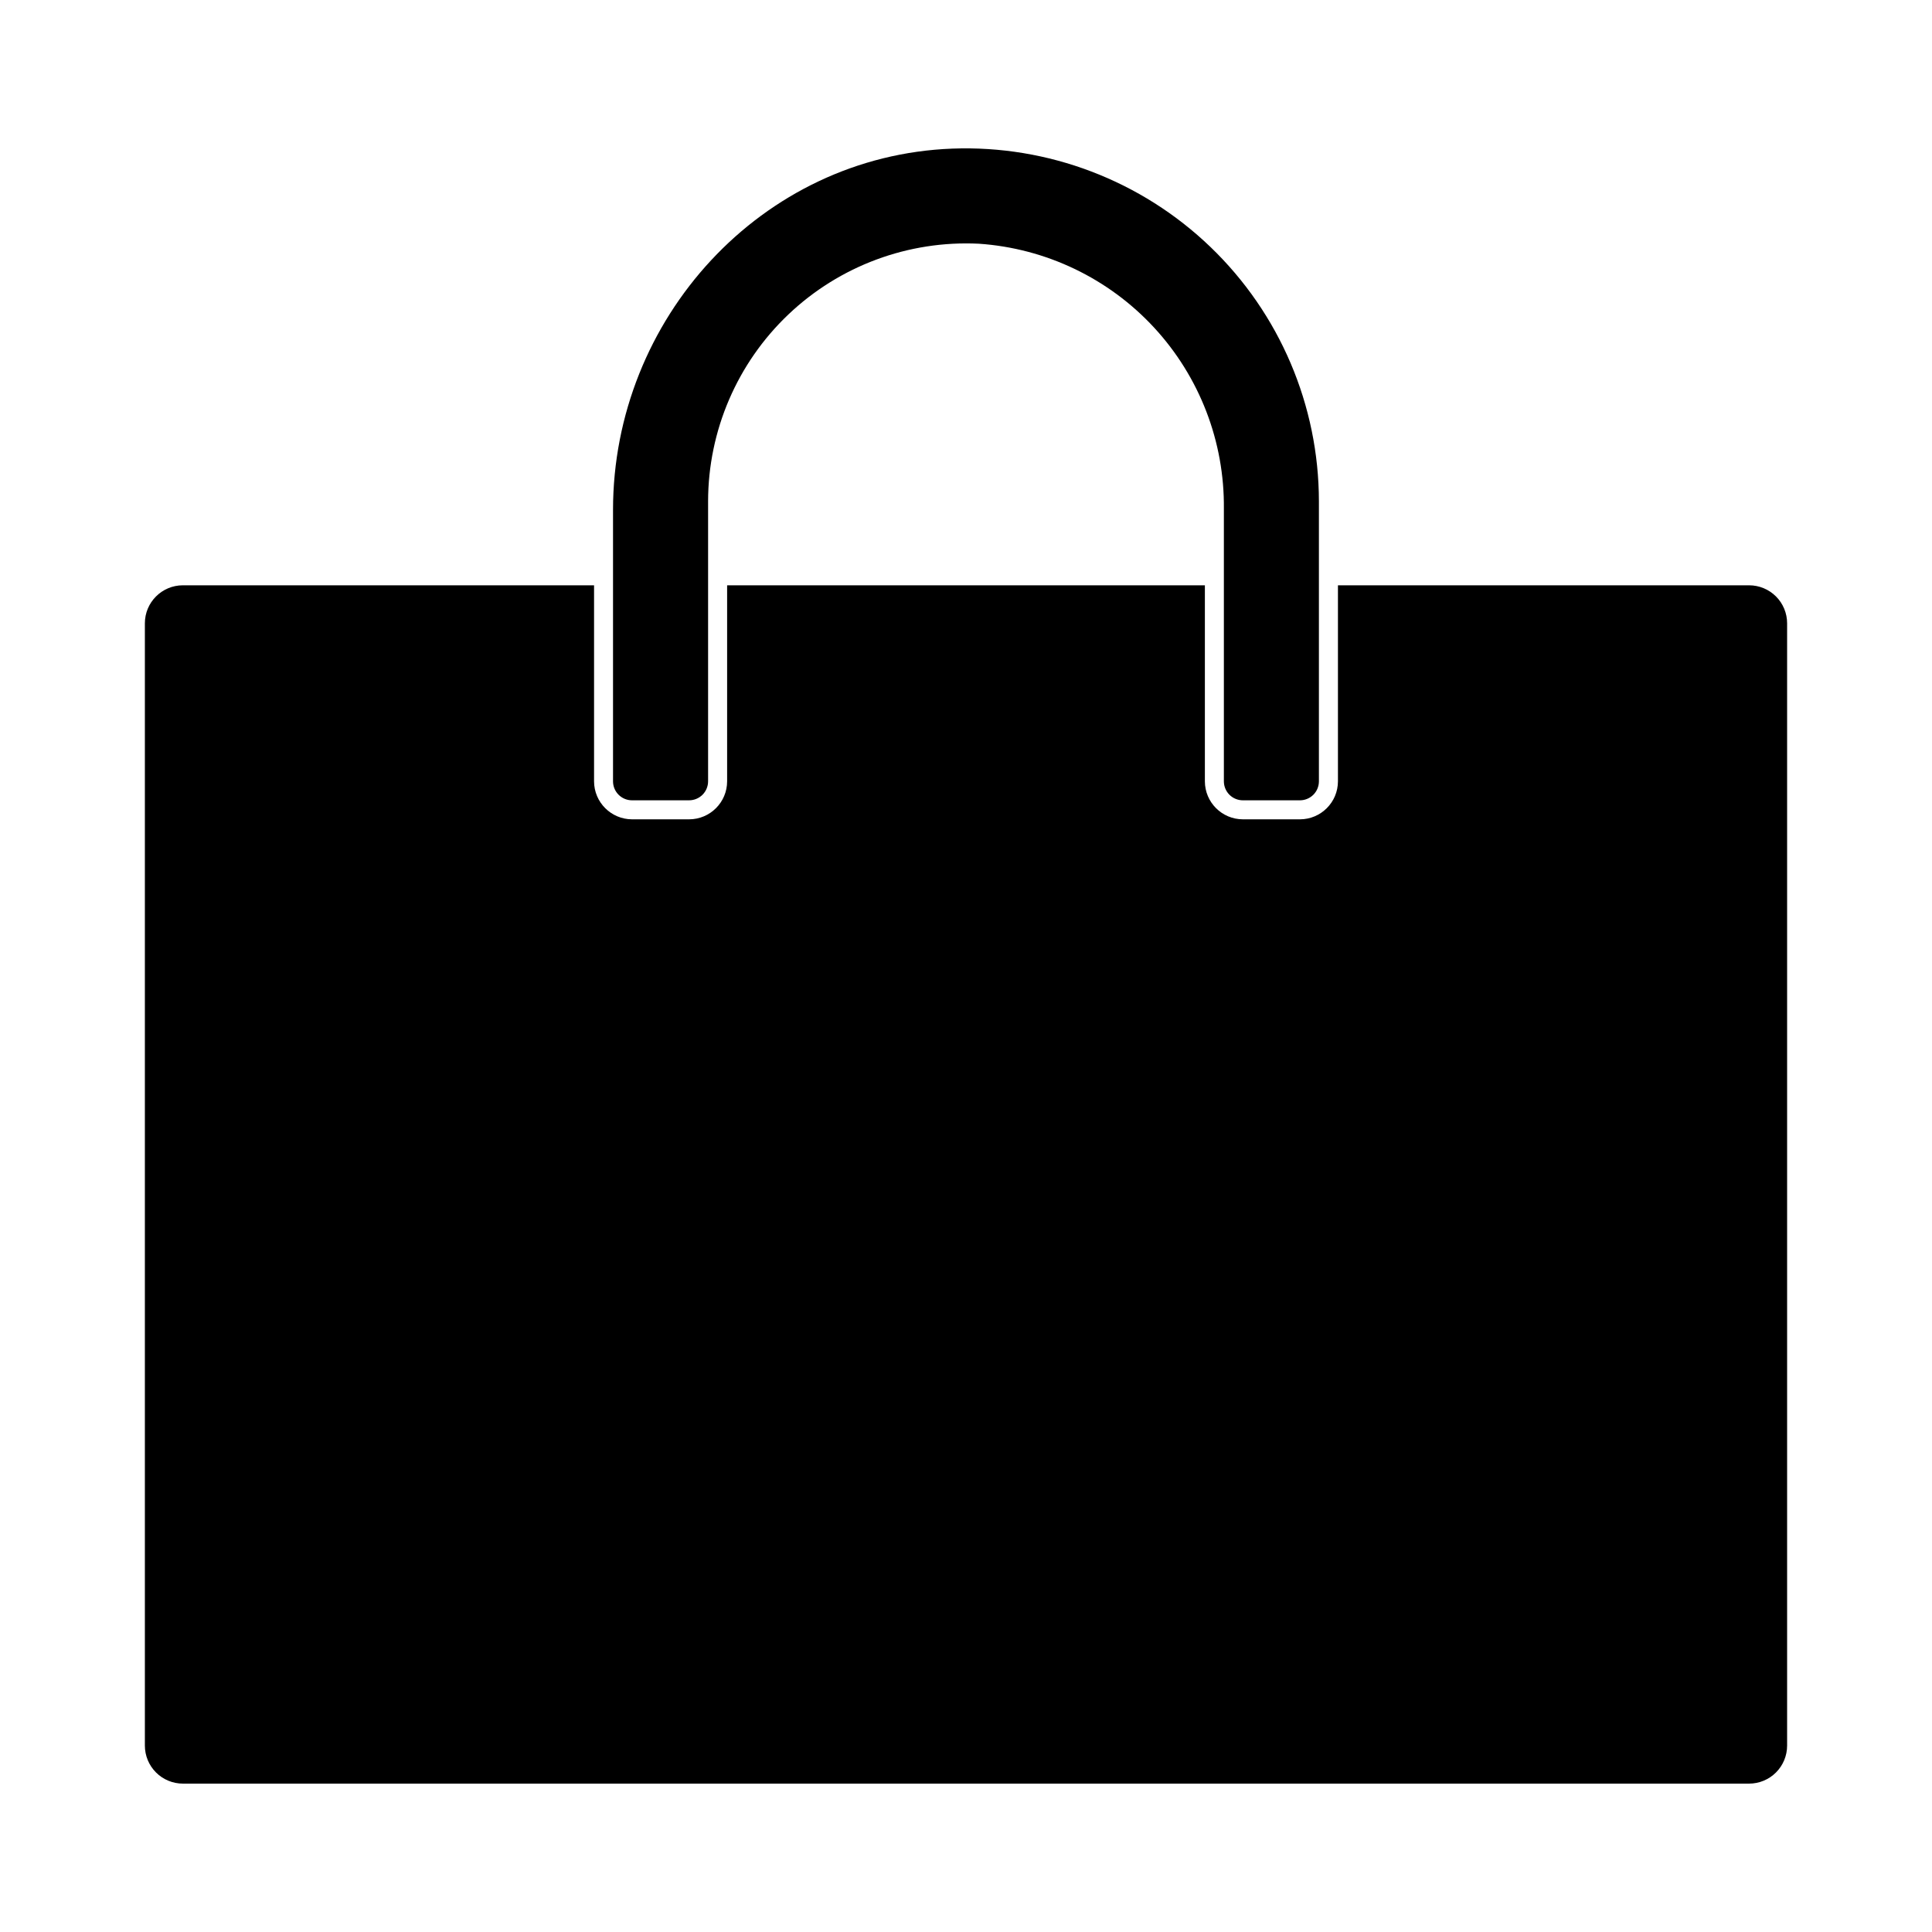 <?xml version="1.0" encoding="UTF-8"?>
<!-- Uploaded to: SVG Repo, www.svgrepo.com, Generator: SVG Repo Mixer Tools -->
<svg fill="#000000" width="800px" height="800px" version="1.1" viewBox="144 144 512 512" xmlns="http://www.w3.org/2000/svg">
 <g>
  <path d="m311.5 356.09h15.113c1.336 0 2.617-0.531 3.562-1.473 0.945-0.945 1.477-2.227 1.477-3.562v-74.207c0.02-18.715 7.707-36.609 21.27-49.504 13.566-12.898 31.82-19.676 50.516-18.754 17.738 1.215 34.344 9.164 46.41 22.223 12.066 13.059 18.68 30.238 18.492 48.02v72.223c0 1.336 0.531 2.617 1.473 3.562 0.945 0.941 2.227 1.473 3.562 1.473h15.117c1.336 0 2.617-0.531 3.562-1.473 0.945-0.945 1.473-2.227 1.473-3.562v-74.207c-0.027-25.422-10.391-49.742-28.715-67.371-18.32-17.629-43.023-27.047-68.43-26.094-50.613 1.914-89.922 45.113-89.922 95.762v71.91c0 2.781 2.254 5.035 5.039 5.035z"/>
  <path d="m607.53 299.11h-108.96v51.945c-0.004 5.559-4.512 10.066-10.074 10.074h-15.117c-5.562-0.008-10.066-4.516-10.074-10.074v-51.945h-126.61v51.945c-0.004 5.559-4.512 10.066-10.074 10.074h-15.113c-5.562-0.008-10.07-4.516-10.078-10.074v-51.945h-108.96c-5.566 0-10.078 4.512-10.078 10.078v297.41c0 2.672 1.062 5.234 2.953 7.125 1.887 1.891 4.453 2.953 7.125 2.953h415.06c2.672 0 5.234-1.062 7.125-2.953 1.887-1.891 2.949-4.453 2.949-7.125v-297.41c0-2.676-1.062-5.238-2.949-7.125-1.891-1.891-4.453-2.953-7.125-2.953z"/>
 </g>
</svg>